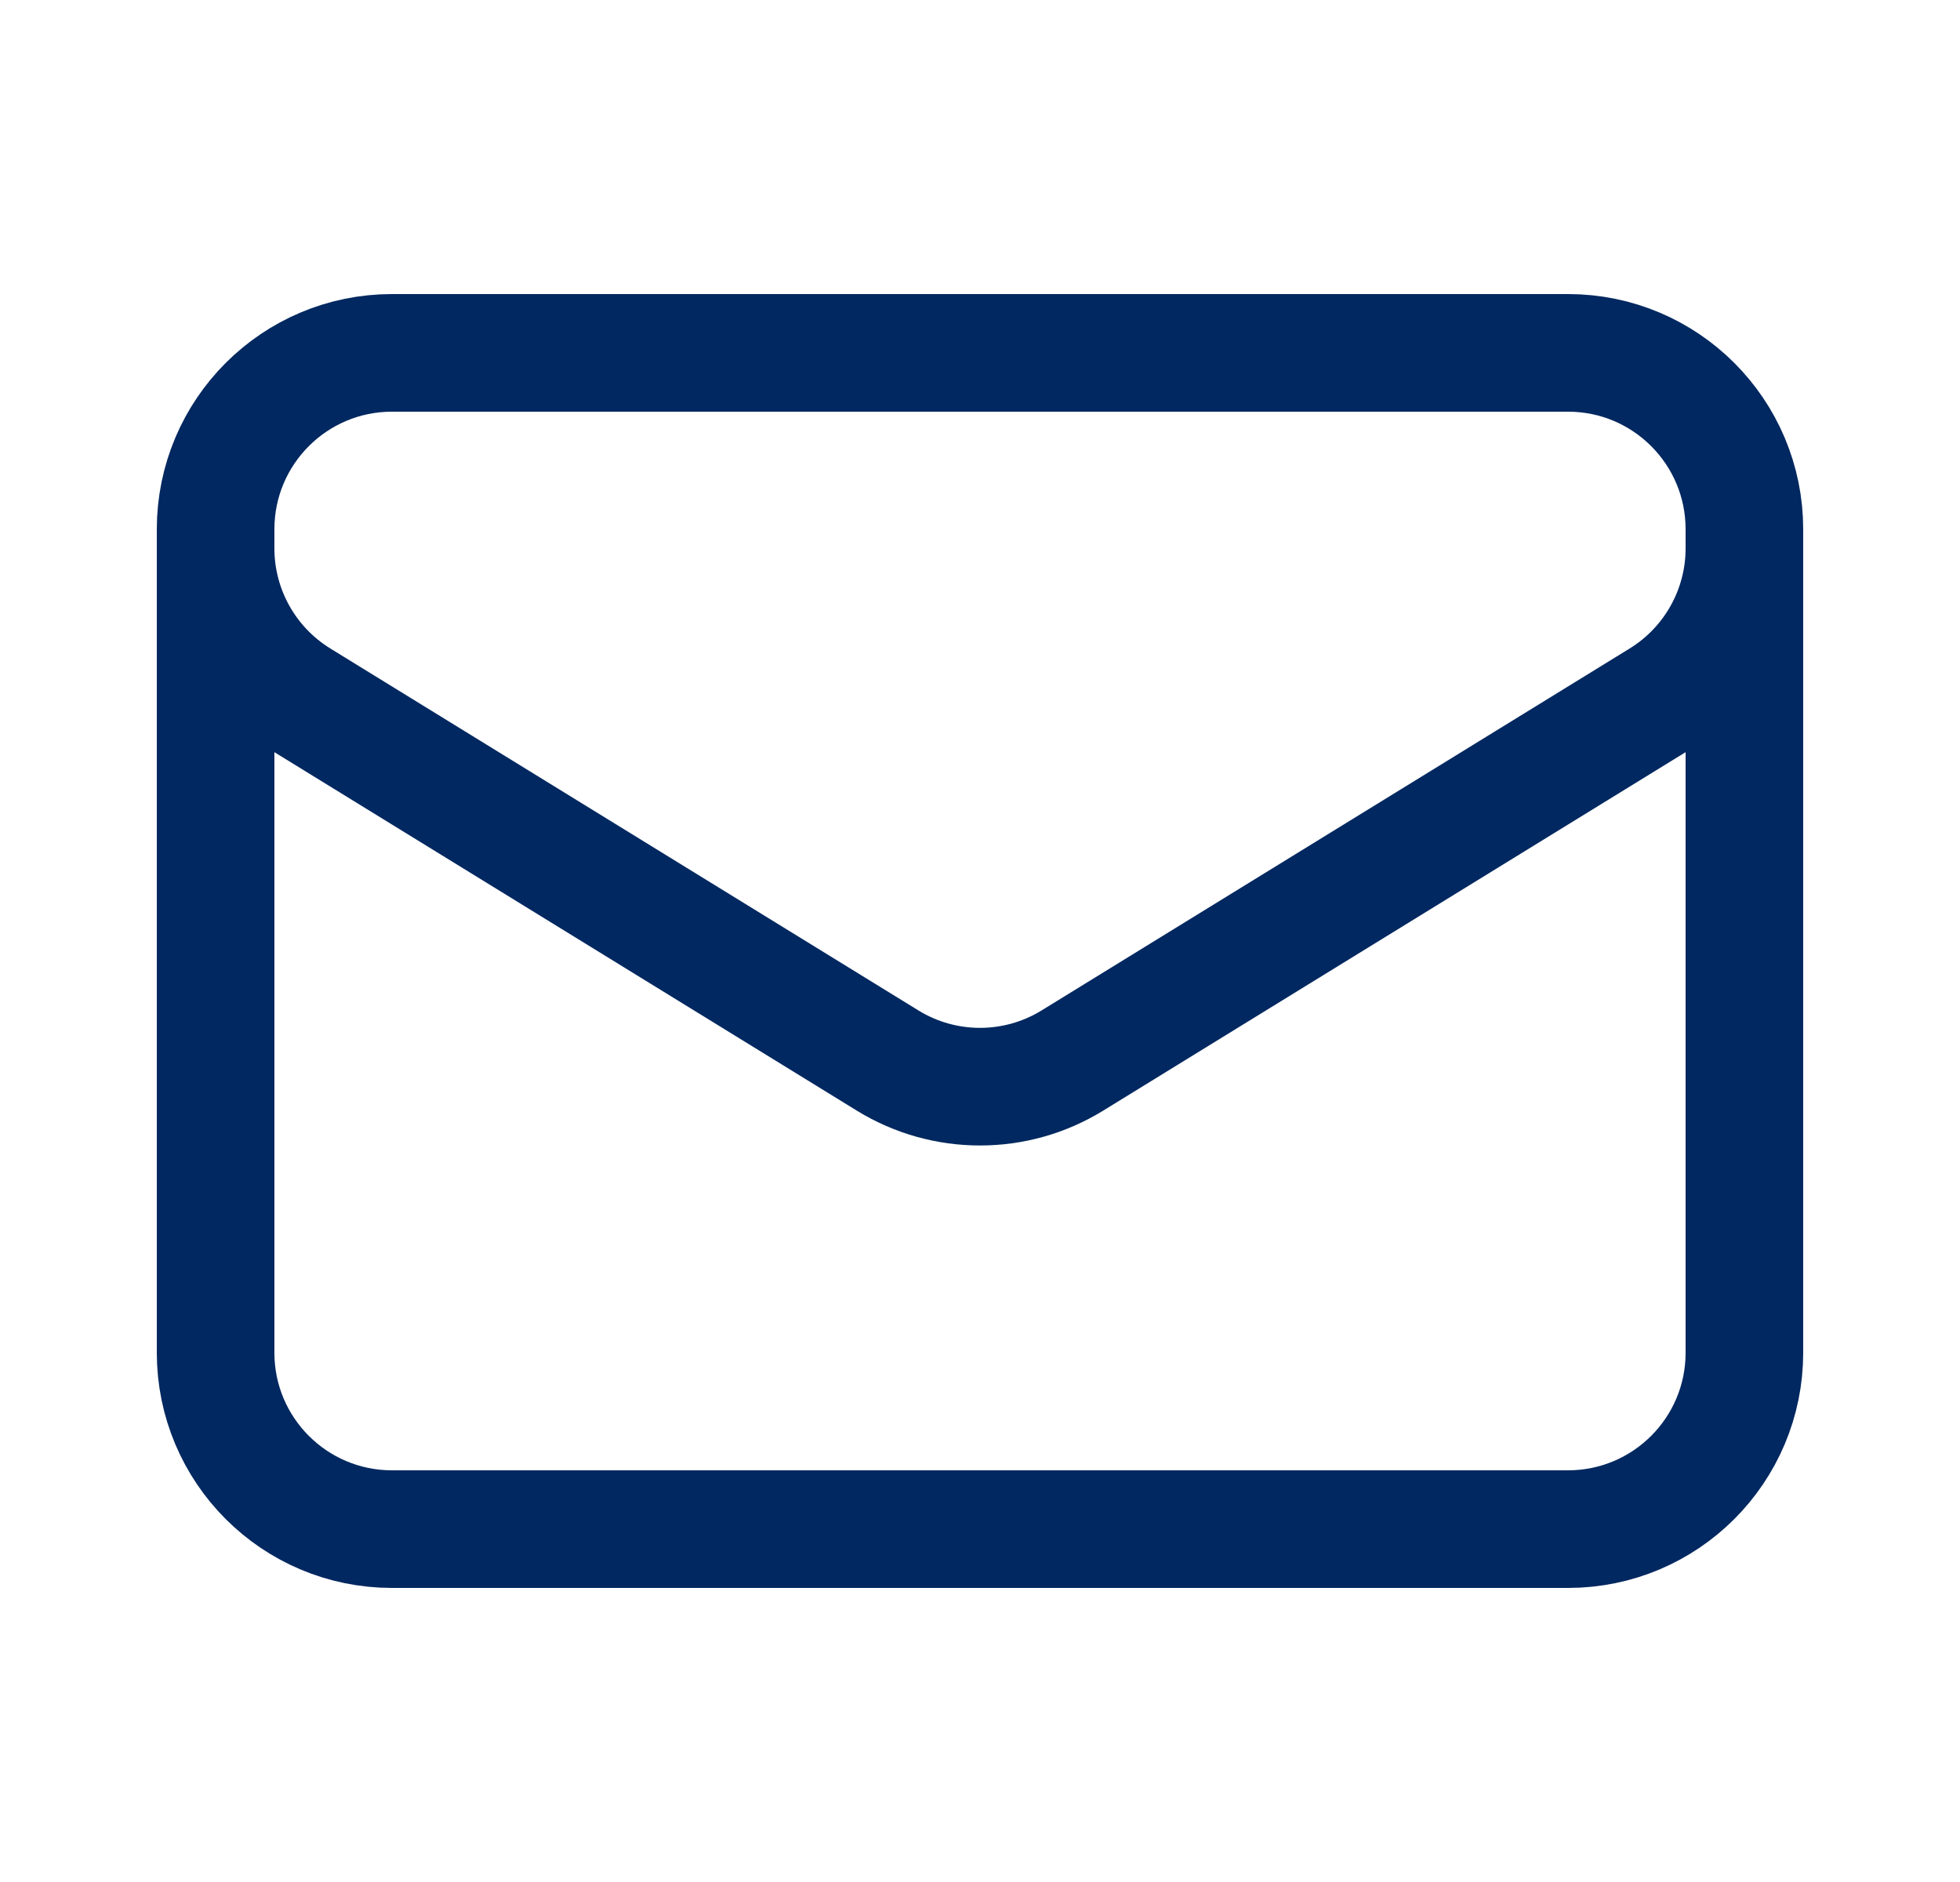 <svg width="25" height="24" viewBox="0 0 25 24" fill="none" xmlns="http://www.w3.org/2000/svg">
<path d="M22.25 6.75V17.25C22.25 18.493 21.243 19.5 20 19.5H5C3.757 19.5 2.75 18.493 2.75 17.25V6.75M22.25 6.75C22.25 5.507 21.243 4.5 20 4.5H5C3.757 4.5 2.75 5.507 2.75 6.75M22.25 6.75V6.993C22.25 7.774 21.845 8.499 21.179 8.909L13.679 13.524C12.956 13.969 12.044 13.969 11.321 13.524L3.821 8.909C3.155 8.499 2.75 7.774 2.75 6.993V6.75" stroke="#012860" stroke-width="1.5" stroke-linecap="round" stroke-linejoin="round"/>
</svg>
